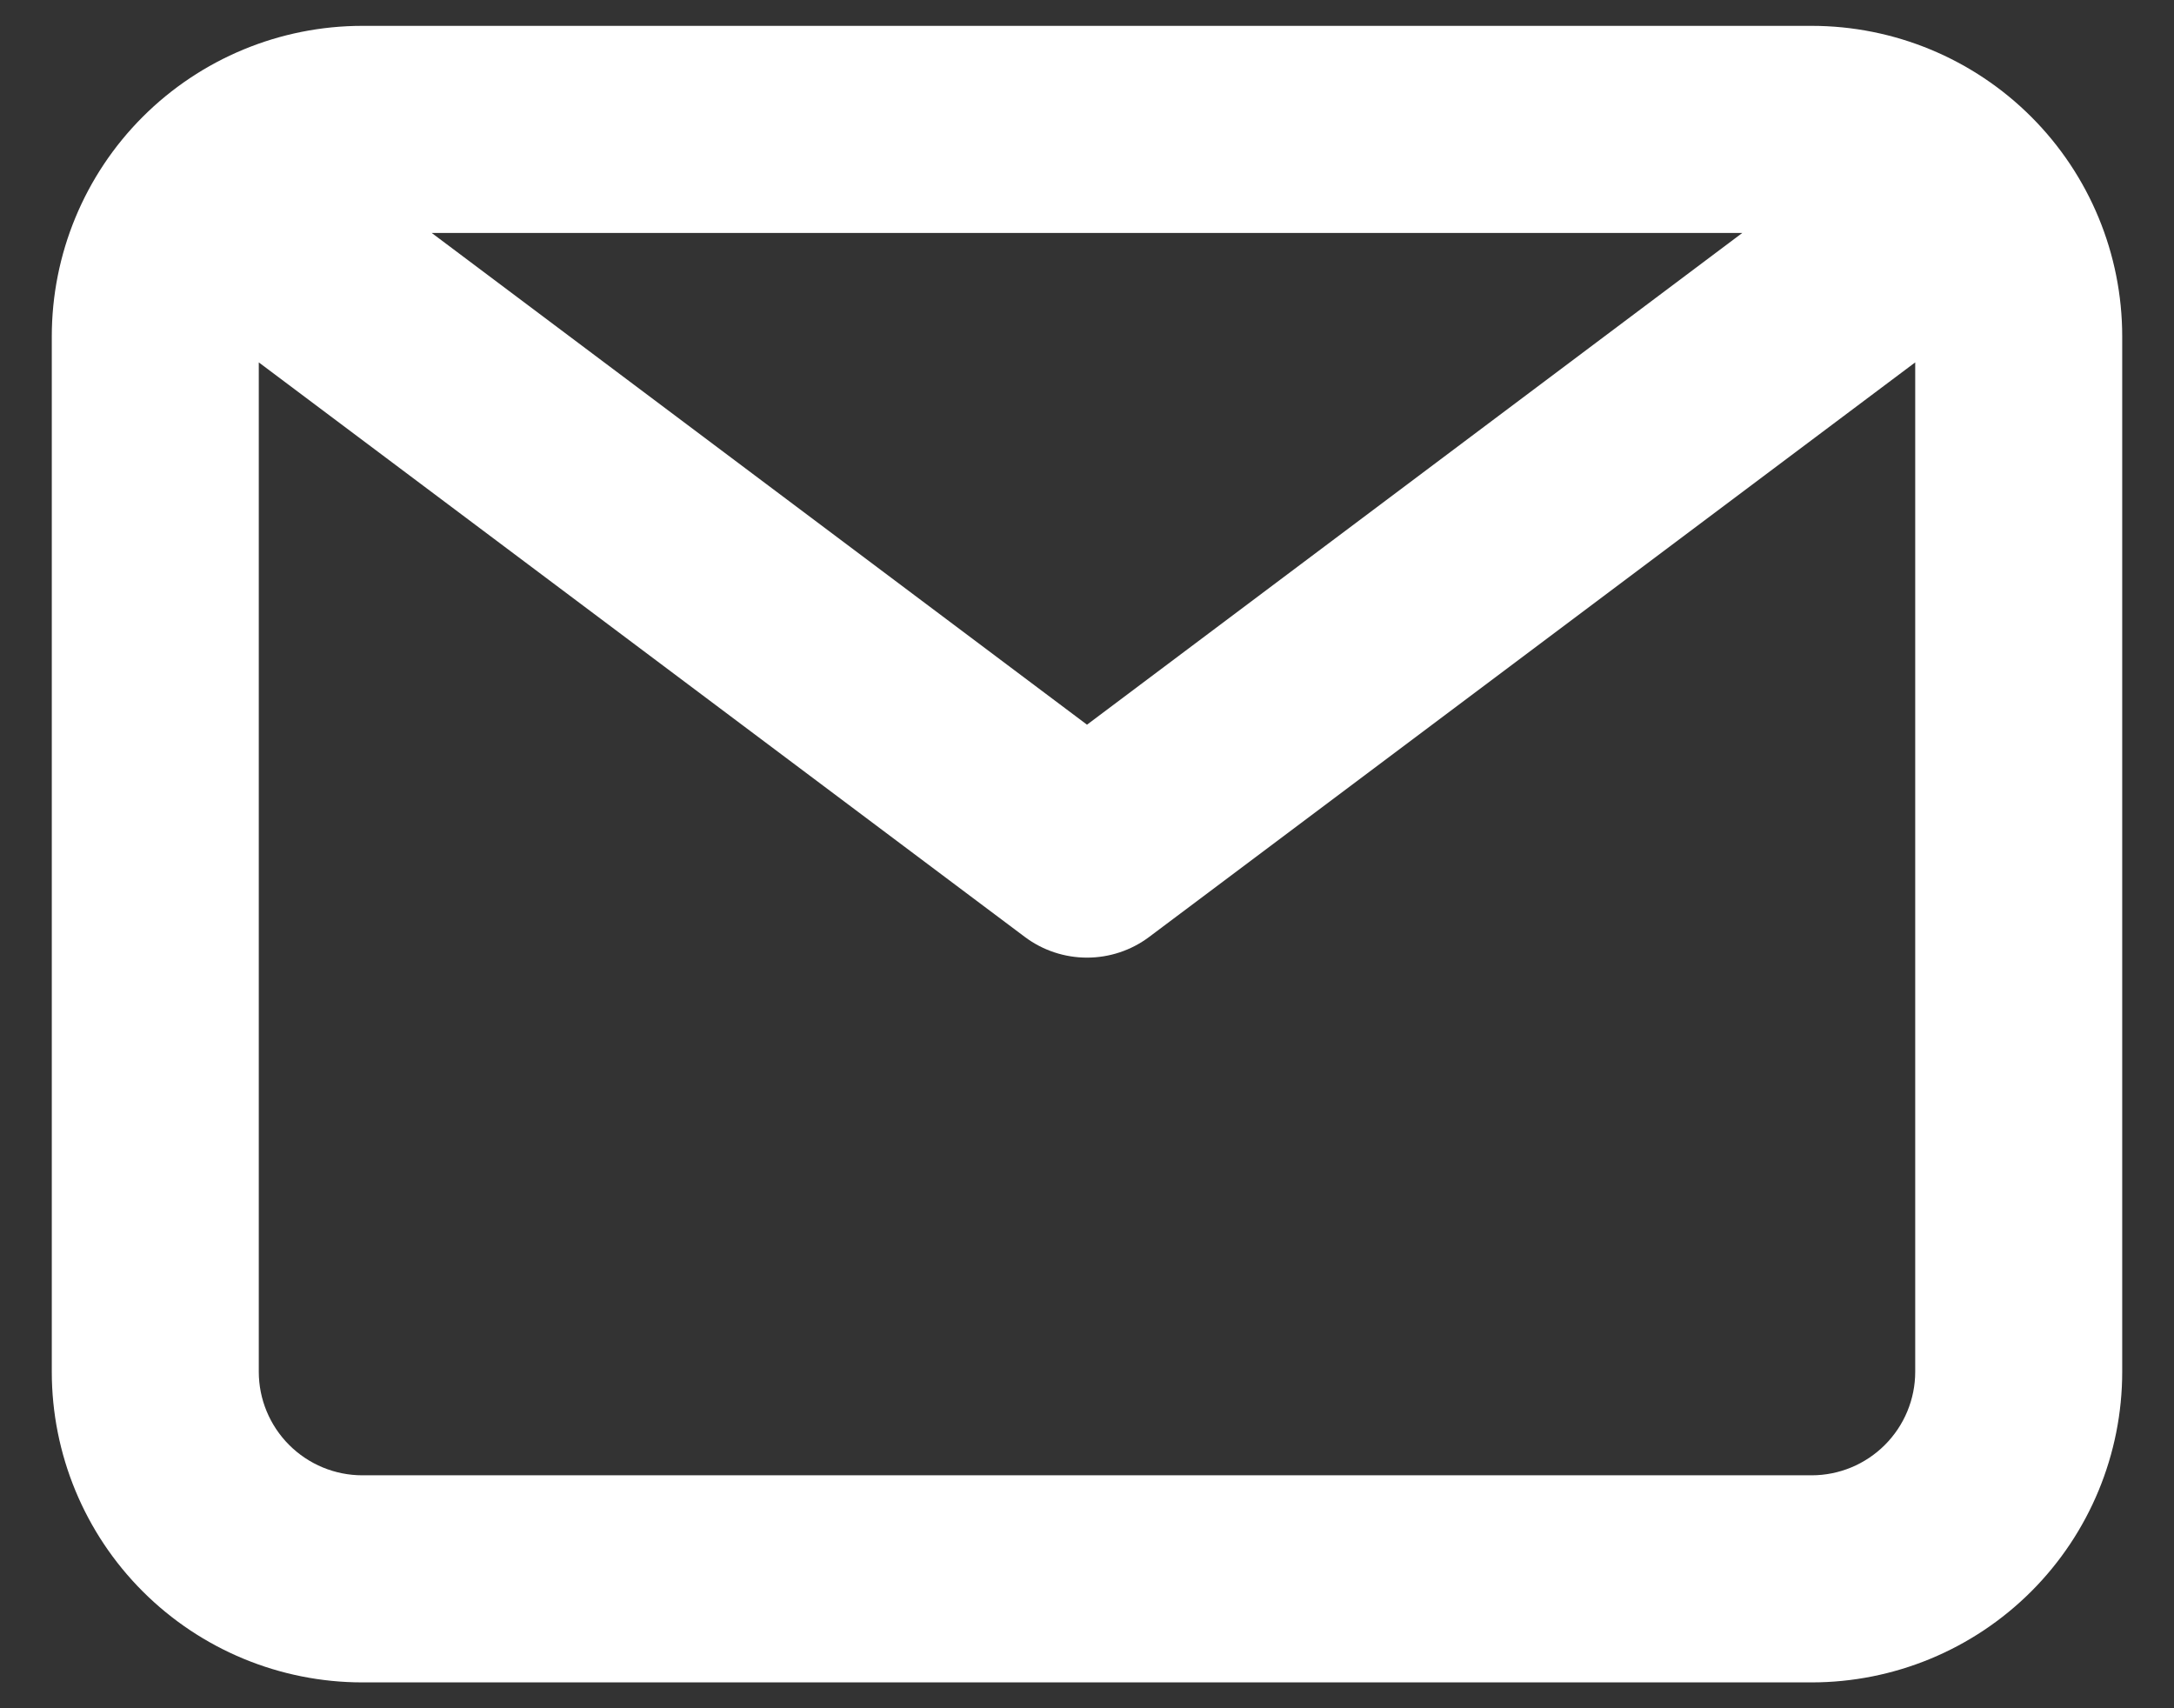 <svg width="28" height="22" viewBox="0 0 28 22" fill="none" xmlns="http://www.w3.org/2000/svg">
<rect x="0" y="0" width="28" height="22" fill="#333333" stroke="none"/>
<path d="M23.333 0.333H4.667C3.606 0.333 2.588 0.755 1.838 1.505C1.088 2.255 0.667 3.272 0.667 4.333V17.667C0.667 18.727 1.088 19.745 1.838 20.495C2.588 21.245 3.606 21.667 4.667 21.667H23.333C24.394 21.667 25.412 21.245 26.162 20.495C26.912 19.745 27.333 18.727 27.333 17.667V4.333C27.333 3.272 26.912 2.255 26.162 1.505C25.412 0.755 24.394 0.333 23.333 0.333ZM22.44 3L14 9.333L5.56 3H22.44ZM23.333 19H4.667C4.313 19 3.974 18.859 3.724 18.609C3.474 18.359 3.333 18.02 3.333 17.667V4.667L13.2 12.067C13.431 12.24 13.712 12.333 14 12.333C14.289 12.333 14.569 12.24 14.8 12.067L24.667 4.667V17.667C24.667 18.02 24.526 18.359 24.276 18.609C24.026 18.859 23.687 19 23.333 19Z" fill="white"/>
</svg>
